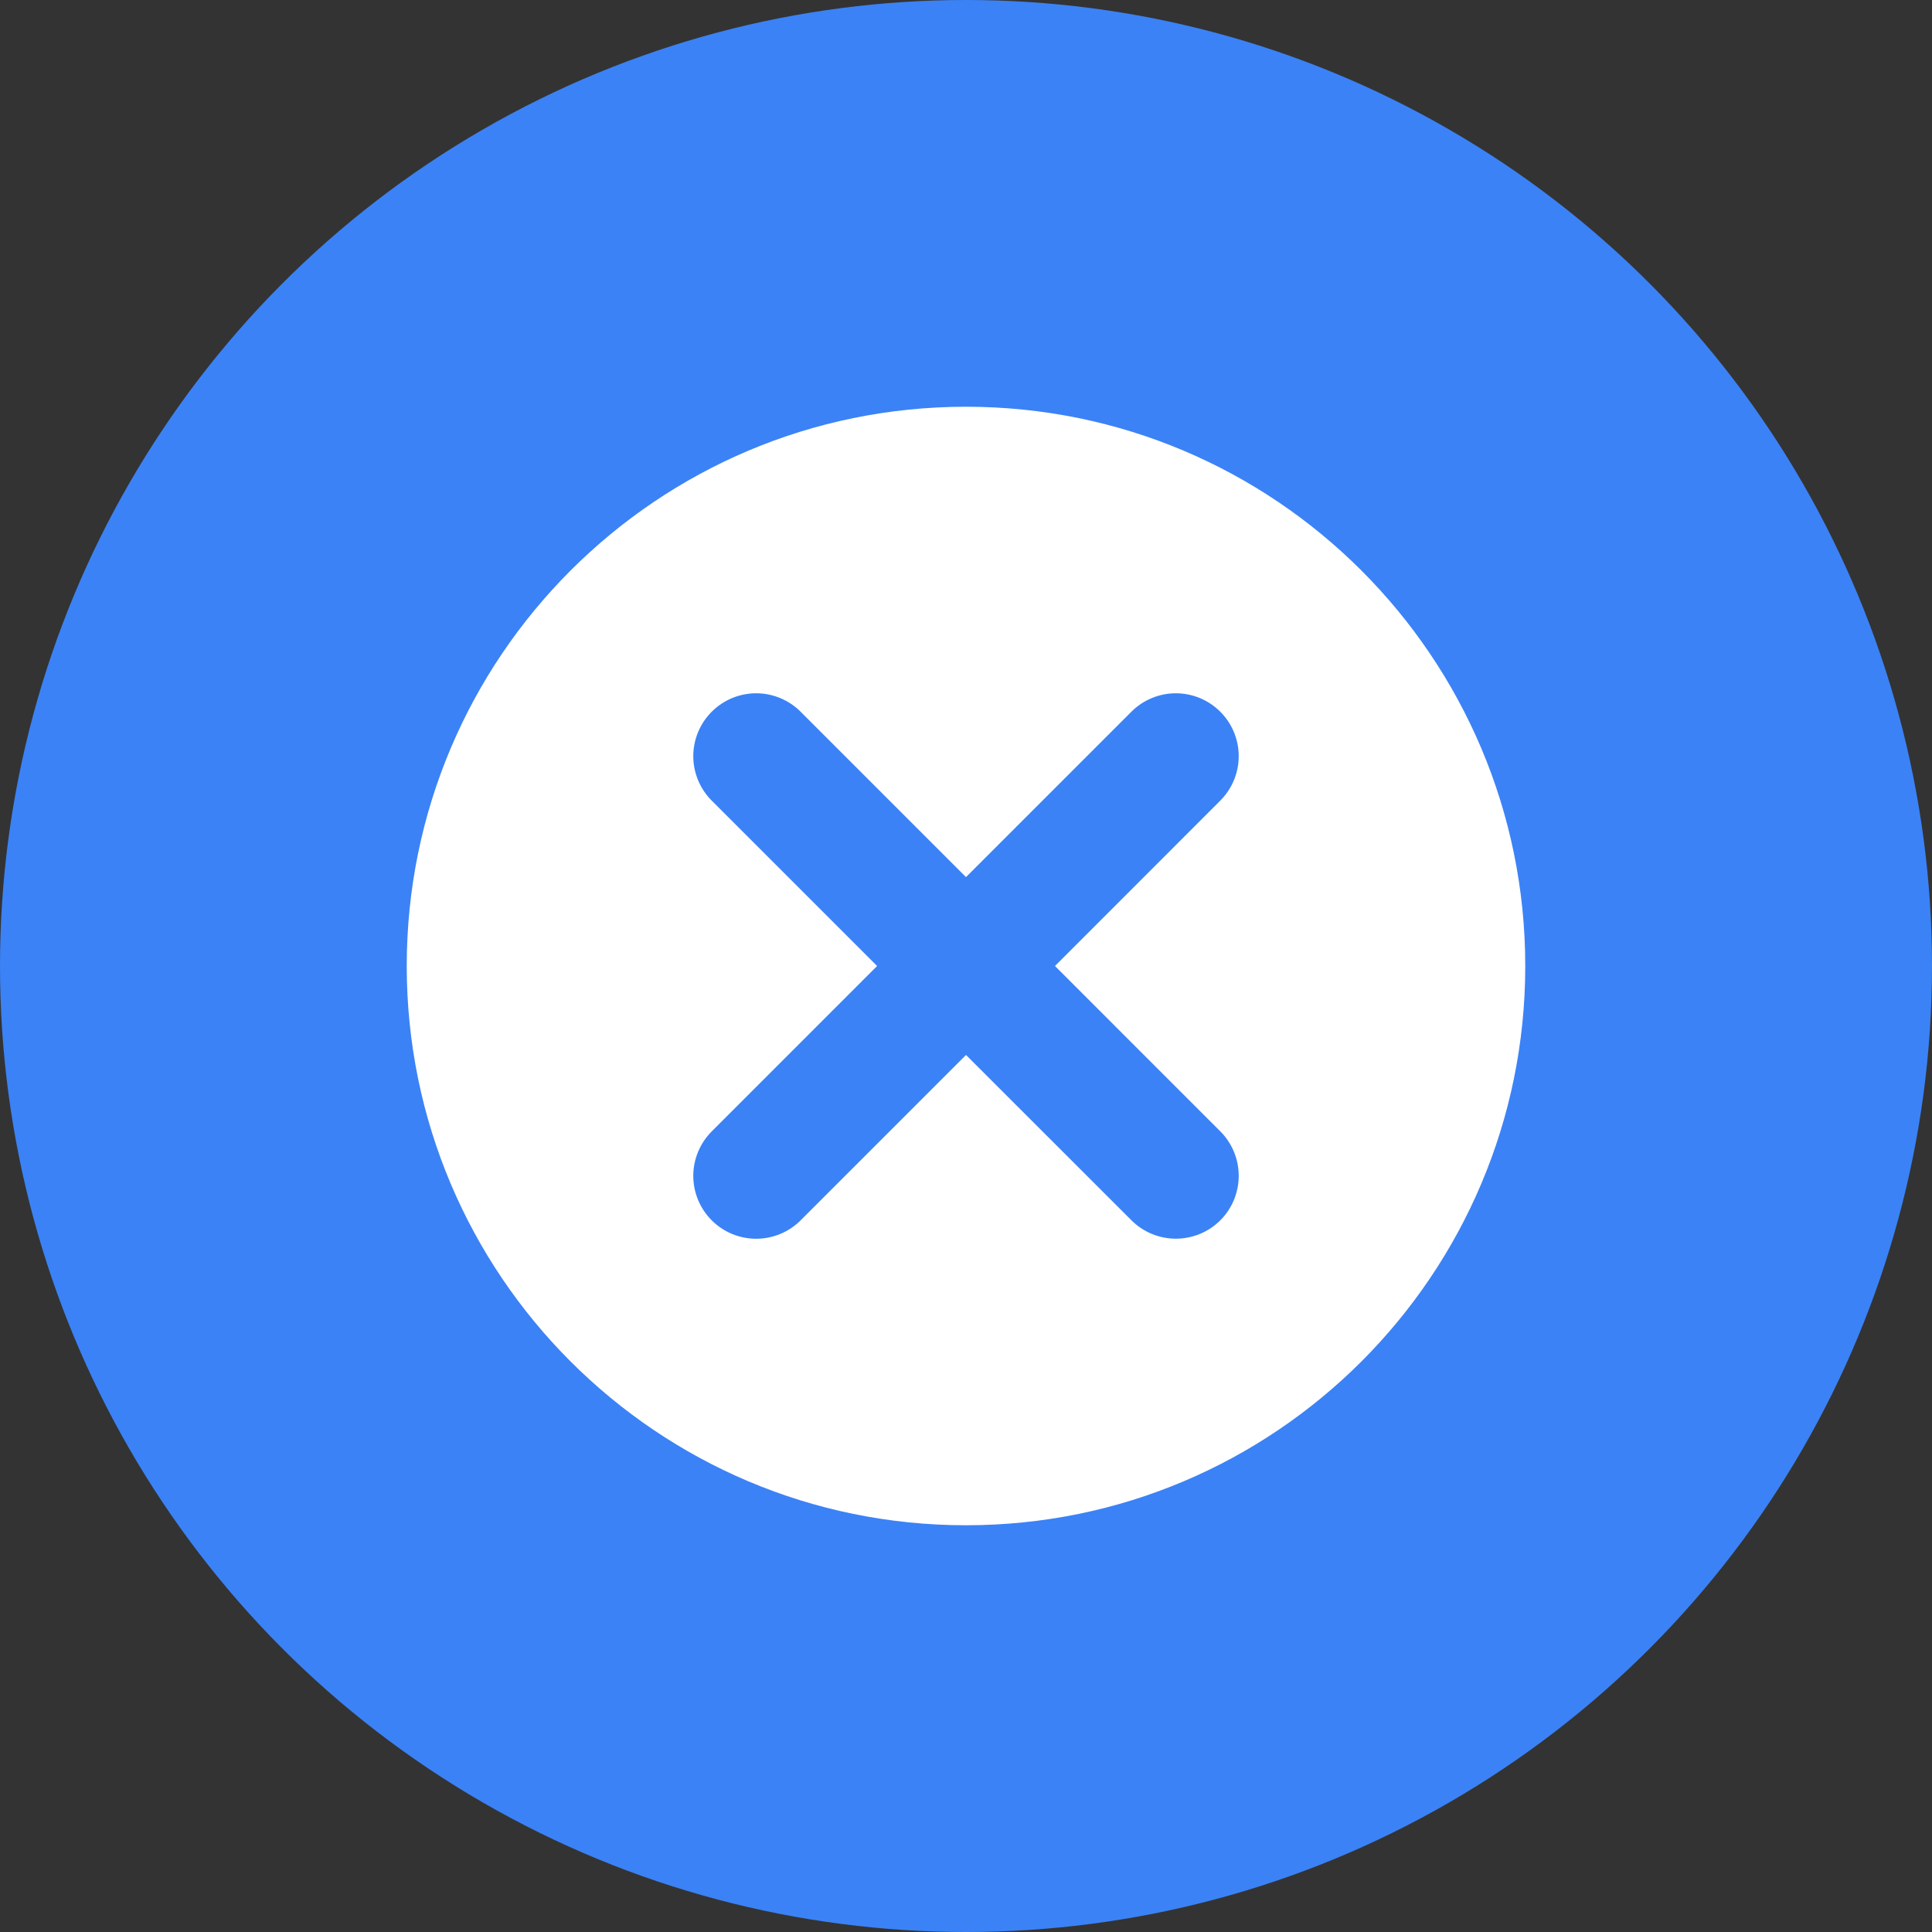 <?xml version="1.0" encoding="UTF-8"?> <svg xmlns="http://www.w3.org/2000/svg" width="57" height="57" viewBox="0 0 57 57" fill="none"><rect x="0" y="0" width="57" height="57" fill="#333333" stroke="none"/><circle cx="28.5" cy="28.5" r="28.5" fill="#3B82F6"></circle><g clip-path="url(#clip0_689_335)"><path d="M28.5 12C19.388 12 12 19.388 12 28.5C12 37.612 19.388 45 28.5 45C37.612 45 45 37.612 45 28.5C45 19.388 37.612 12 28.5 12ZM36.004 36.002C35.656 36.35 35.184 36.545 34.692 36.545C34.2 36.545 33.728 36.35 33.38 36.002L28.5 31.125L23.621 36.004C23.273 36.352 22.801 36.547 22.309 36.547C21.817 36.547 21.346 36.352 20.998 36.004C20.65 35.656 20.454 35.184 20.454 34.692C20.454 34.2 20.65 33.728 20.998 33.38L25.877 28.5L20.998 23.621C20.65 23.273 20.454 22.801 20.454 22.309C20.454 21.817 20.65 21.346 20.998 20.998C21.346 20.65 21.817 20.454 22.309 20.454C22.801 20.454 23.273 20.65 23.621 20.998L28.5 25.877L33.379 20.998C33.727 20.65 34.199 20.454 34.691 20.454C35.183 20.454 35.654 20.65 36.002 20.998C36.35 21.346 36.546 21.817 36.546 22.309C36.546 22.801 36.35 23.273 36.002 23.621L31.125 28.5L36.004 33.379C36.351 33.727 36.546 34.199 36.546 34.691C36.546 35.183 36.351 35.654 36.004 36.002Z" fill="white"></path></g><defs><clipPath id="clip0_689_335"><rect width="33" height="33" fill="white" transform="translate(12 12)"></rect></clipPath></defs></svg> 